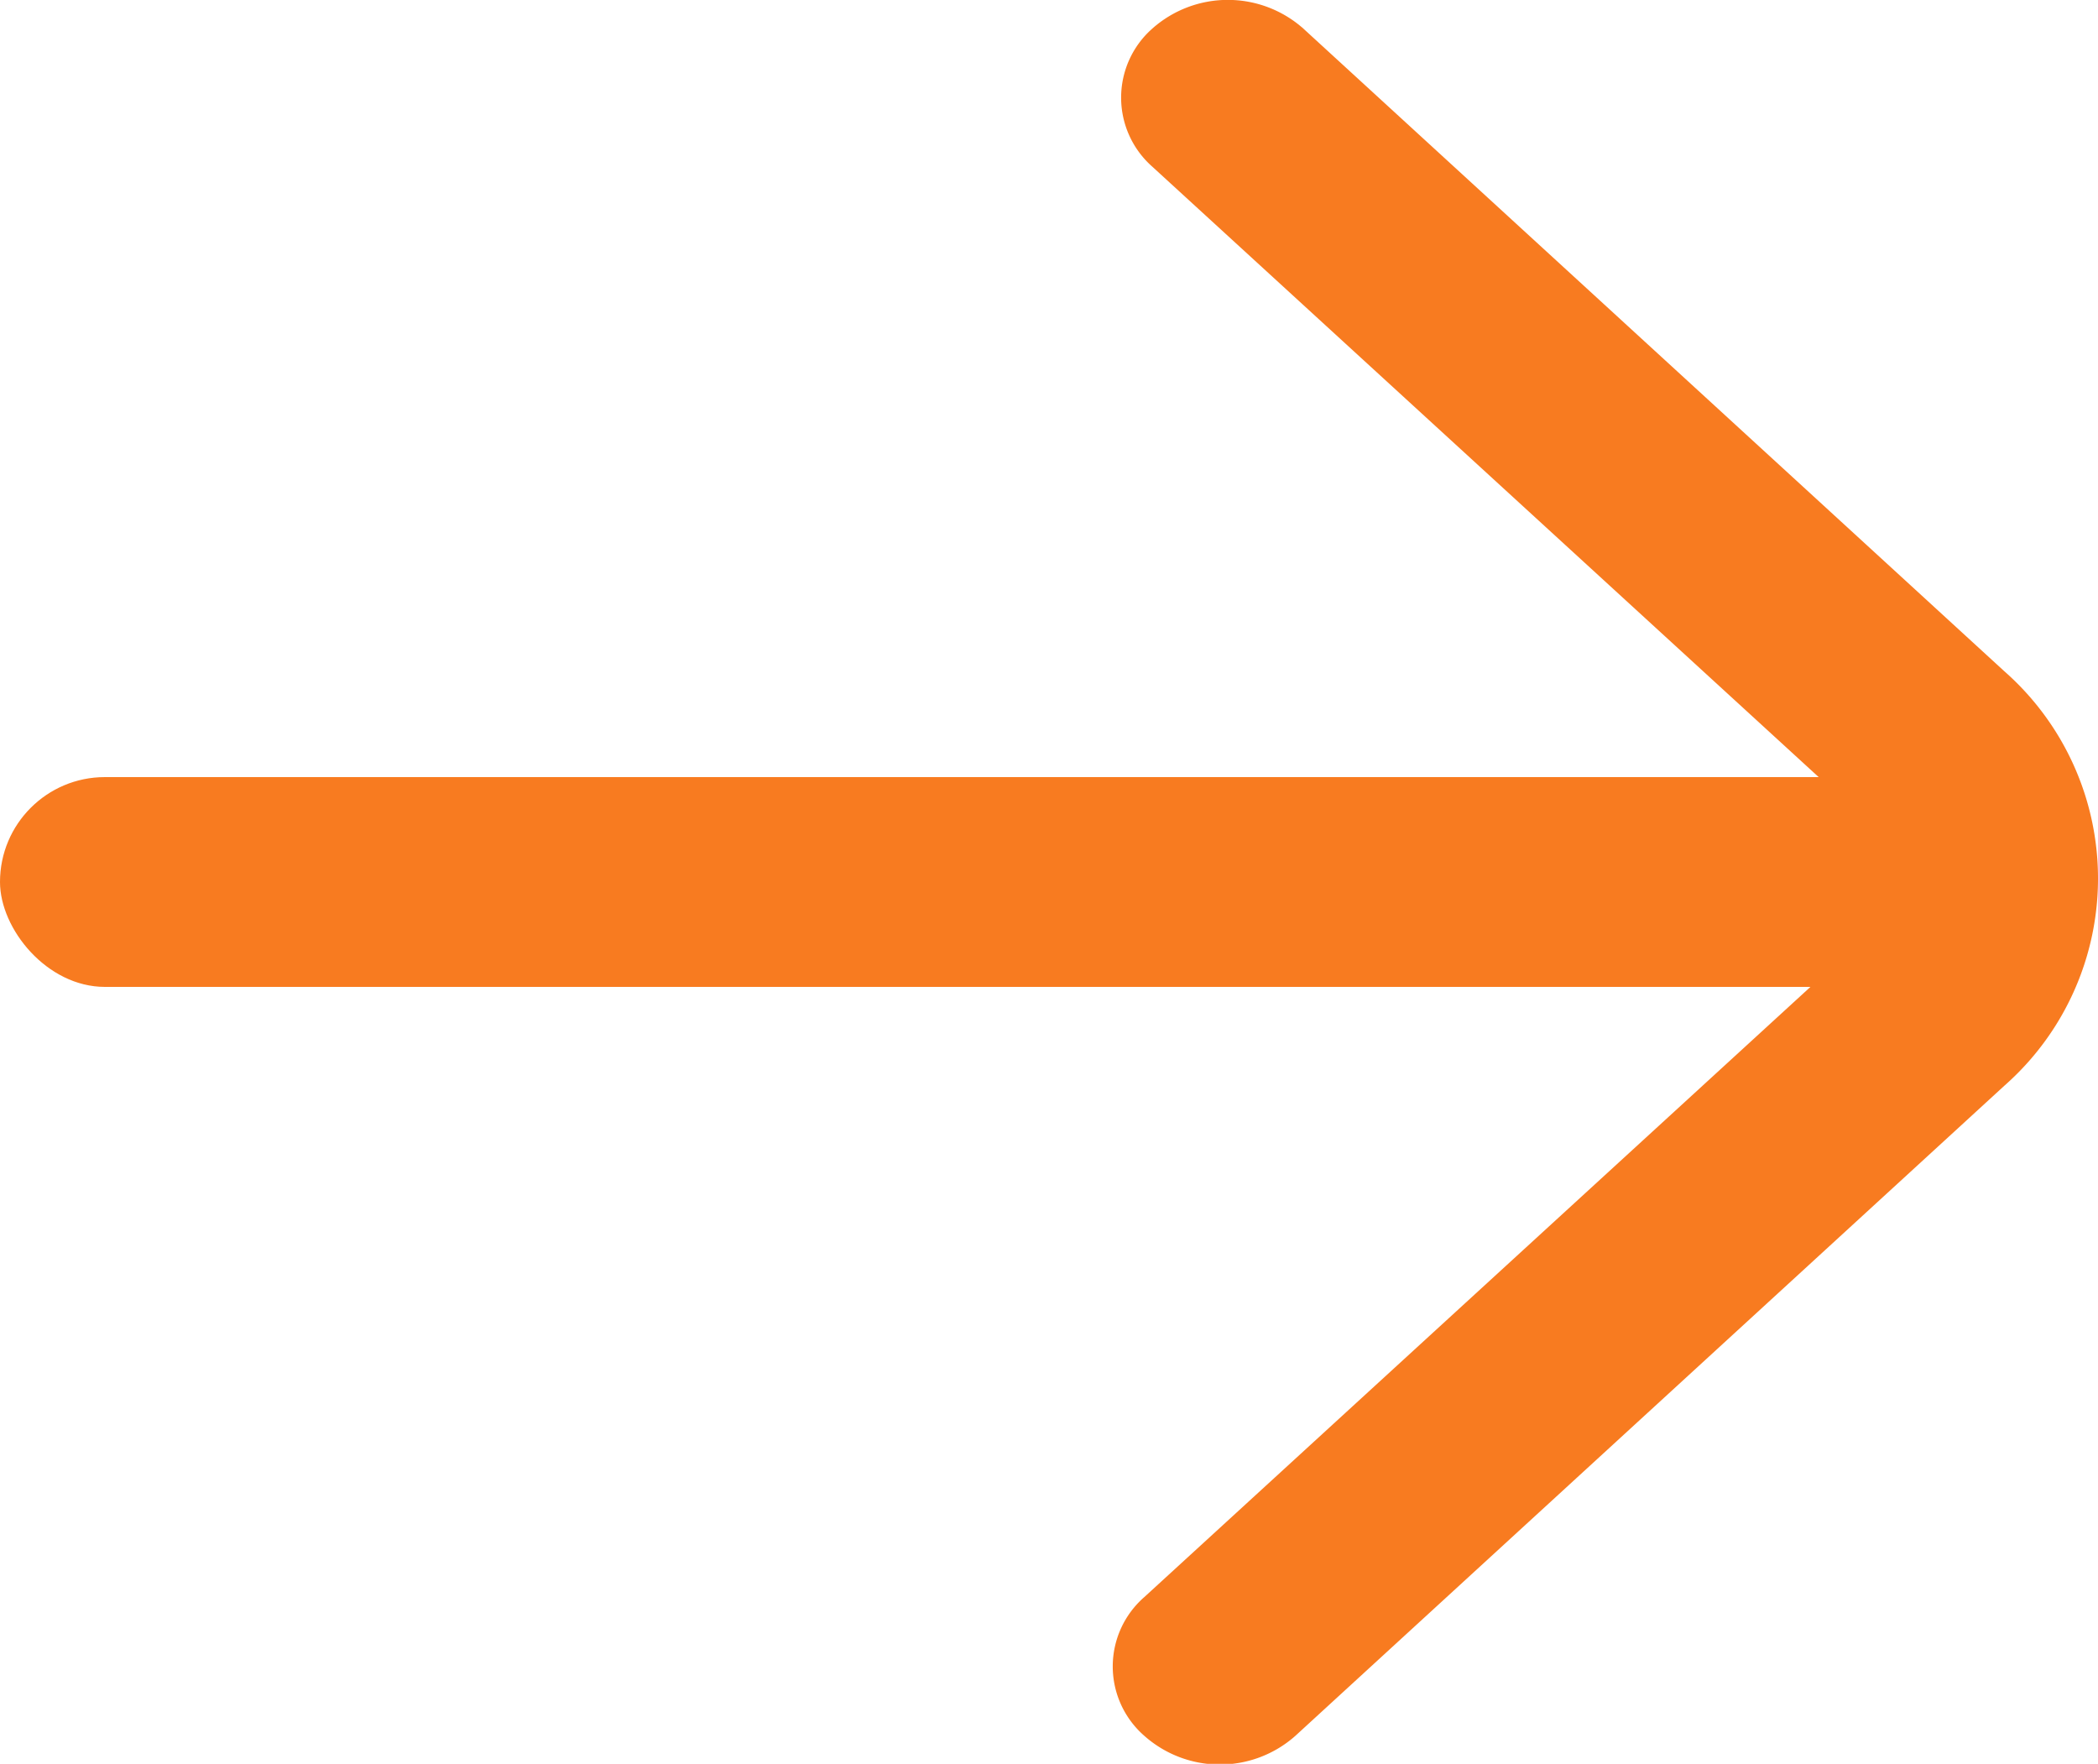 <svg xmlns="http://www.w3.org/2000/svg" width="15" height="12.611" viewBox="0 0 15 12.611">
  <g id="next-arrow" transform="translate(0 0)">
    <path id="arrow-prev-svgrepo-com" d="M6.818.2A.813.813,0,0,0,5.739.2L.67,4.848a1.974,1.974,0,0,0,0,2.964l5.012,4.595a.813.813,0,0,0,1.079,0,.658.658,0,0,0,0-.988L1.747,6.826a.658.658,0,0,1,0-.988L6.818,1.193A.658.658,0,0,0,6.818.2Z" transform="translate(15 12.611) rotate(180)" fill="#f87b20"/>
    <rect id="Rectangle_17547" data-name="Rectangle 17547" width="14" height="1.5" rx="0.75" transform="translate(0 5.556)" fill="#f87b20"/>
  </g>
</svg>
